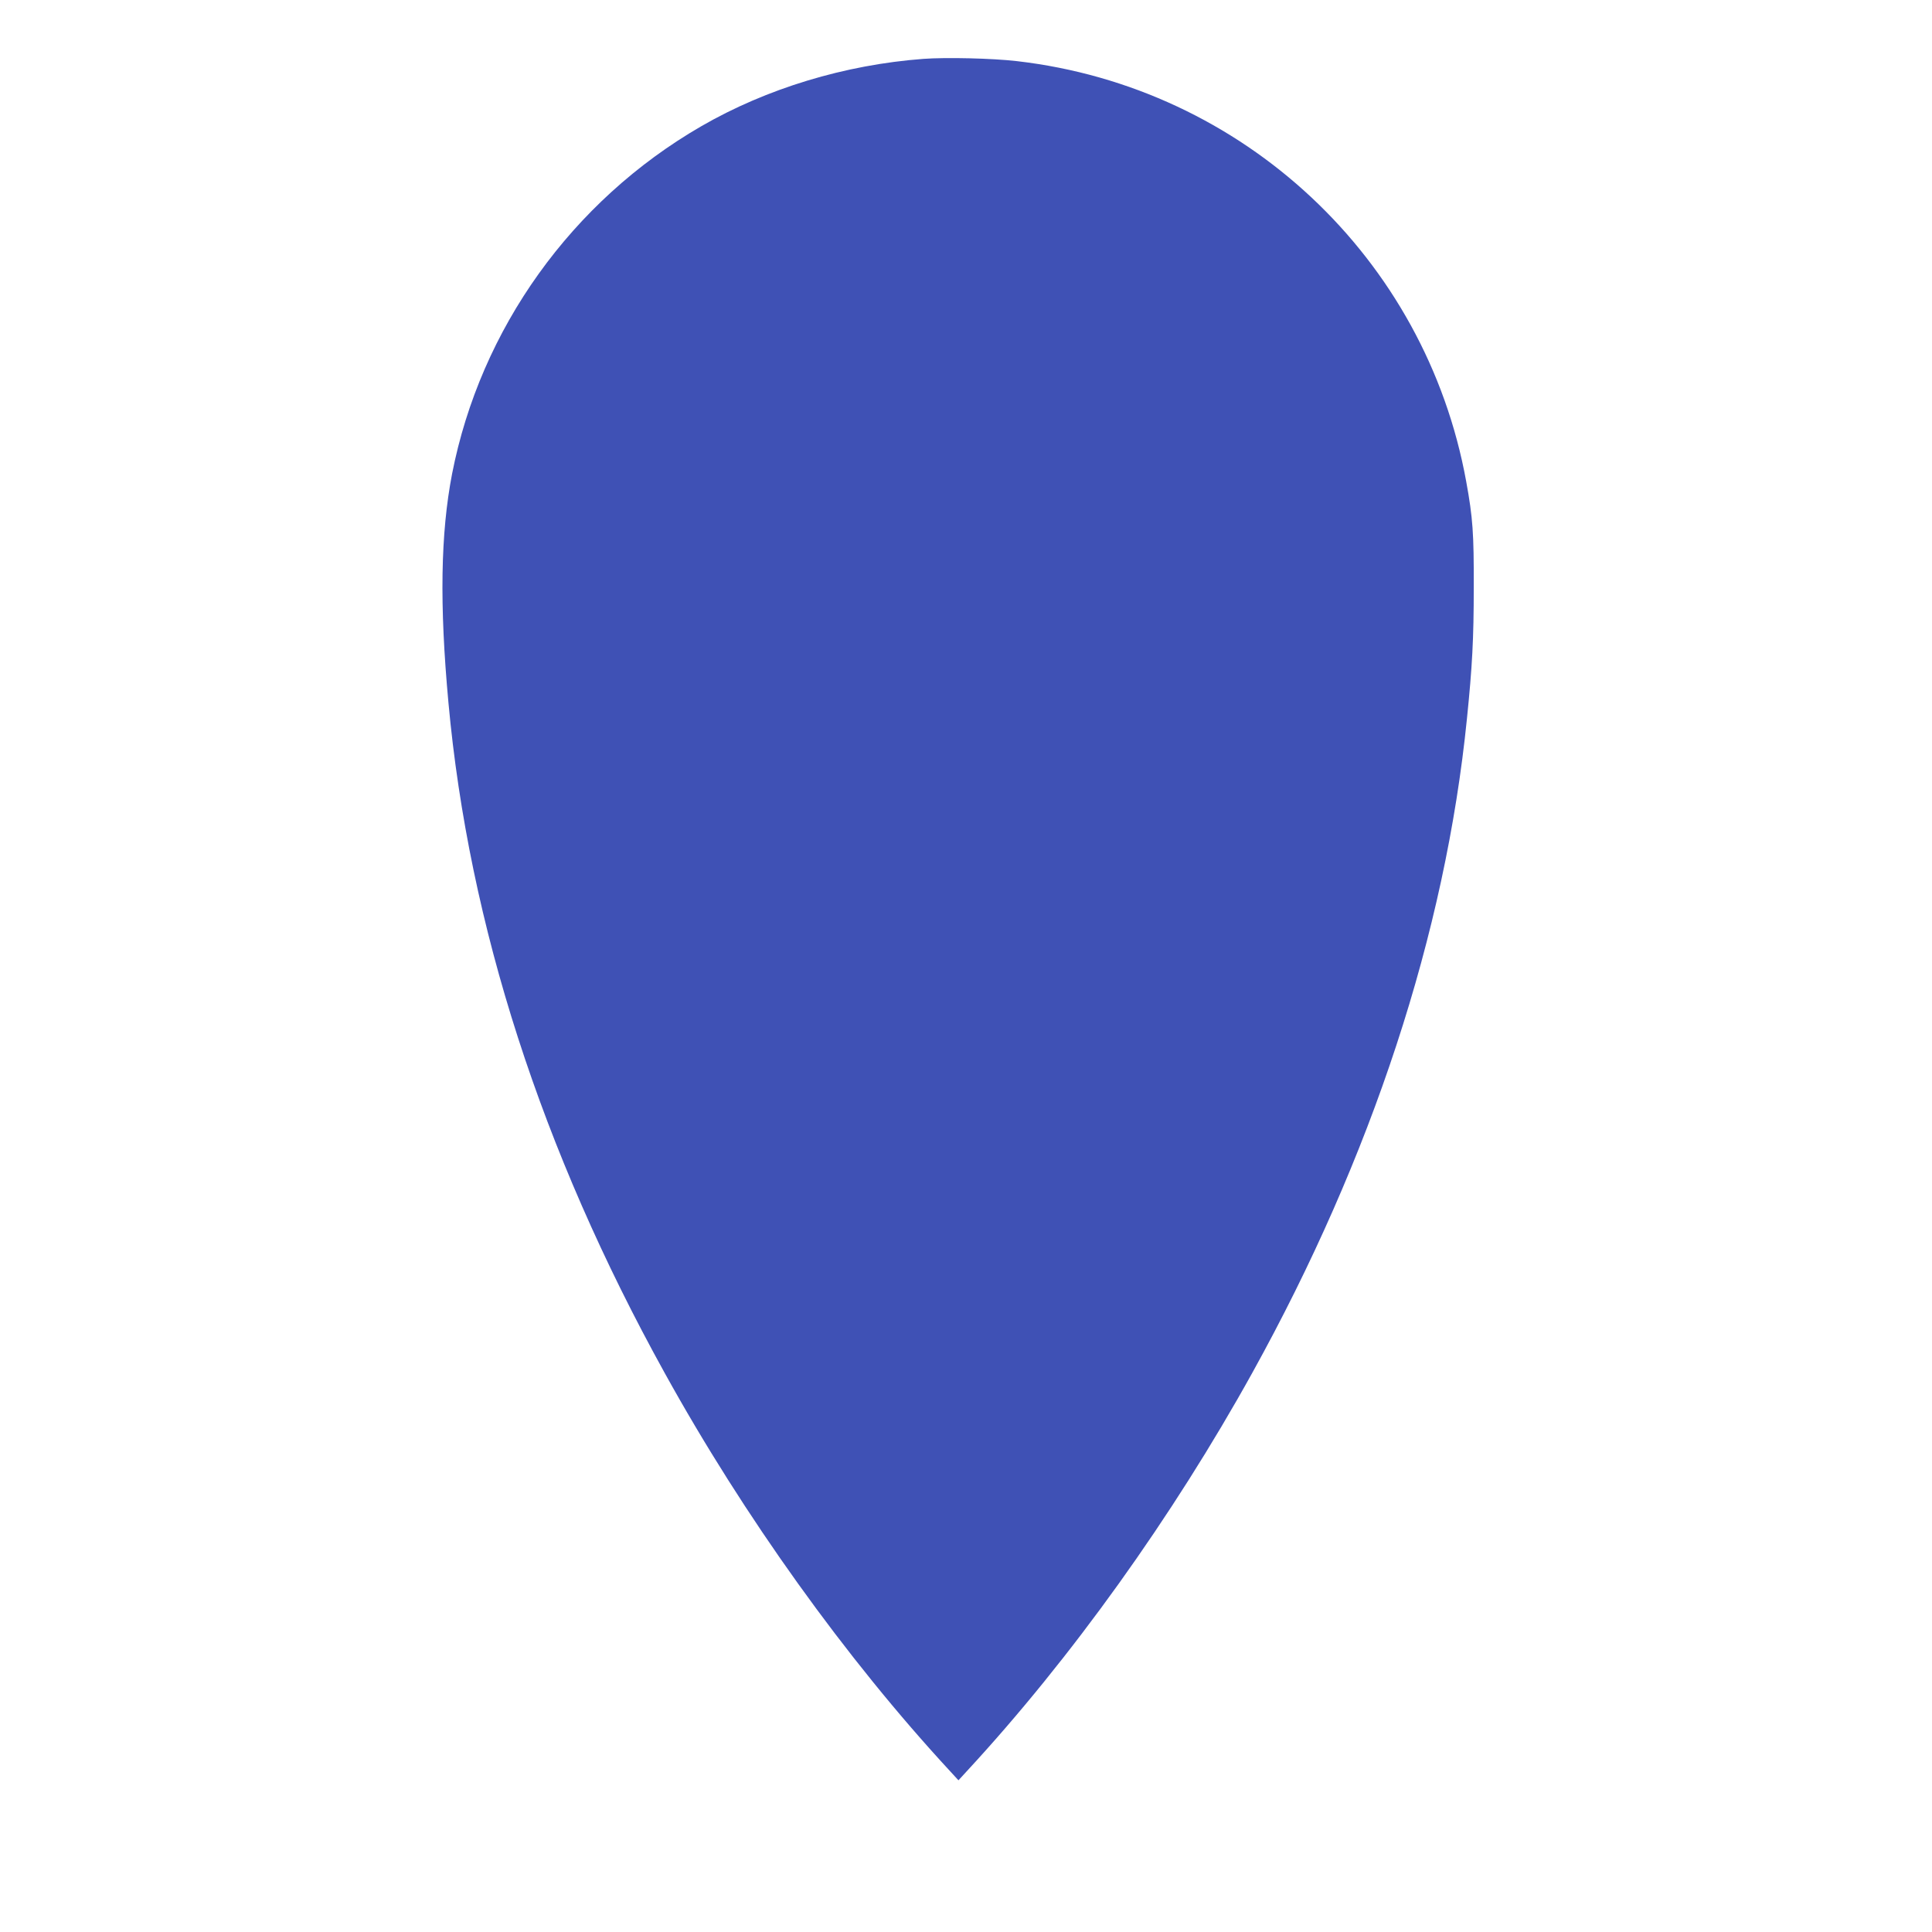 <?xml version="1.0" standalone="no"?>
<!DOCTYPE svg PUBLIC "-//W3C//DTD SVG 20010904//EN"
 "http://www.w3.org/TR/2001/REC-SVG-20010904/DTD/svg10.dtd">
<svg version="1.0" xmlns="http://www.w3.org/2000/svg"
 width="1280pt" height="1280pt" viewBox="0 0 1280 1280"
 preserveAspectRatio="xMidYMid meet">
<g transform="translate(0,1280) scale(0.1,-0.1)"
fill="#3f51b5" stroke="none">
<path d="M6118 12410 c-520 -39 -1039 -196 -1473 -447 -857 -496 -1462 -1341
-1650 -2303 -76 -394 -84 -864 -24 -1515 135 -1475 617 -2967 1432 -4440 526
-952 1202 -1894 1892 -2640 l55 -60 55 60 c690 746 1364 1687 1892 2640 792
1430 1279 2912 1422 4335 35 343 45 527 45 870 1 356 -6 459 -50 700 -269
1482 -1477 2612 -2977 2785 -163 19 -468 26 -619 15z"/>
</g>
</svg>
